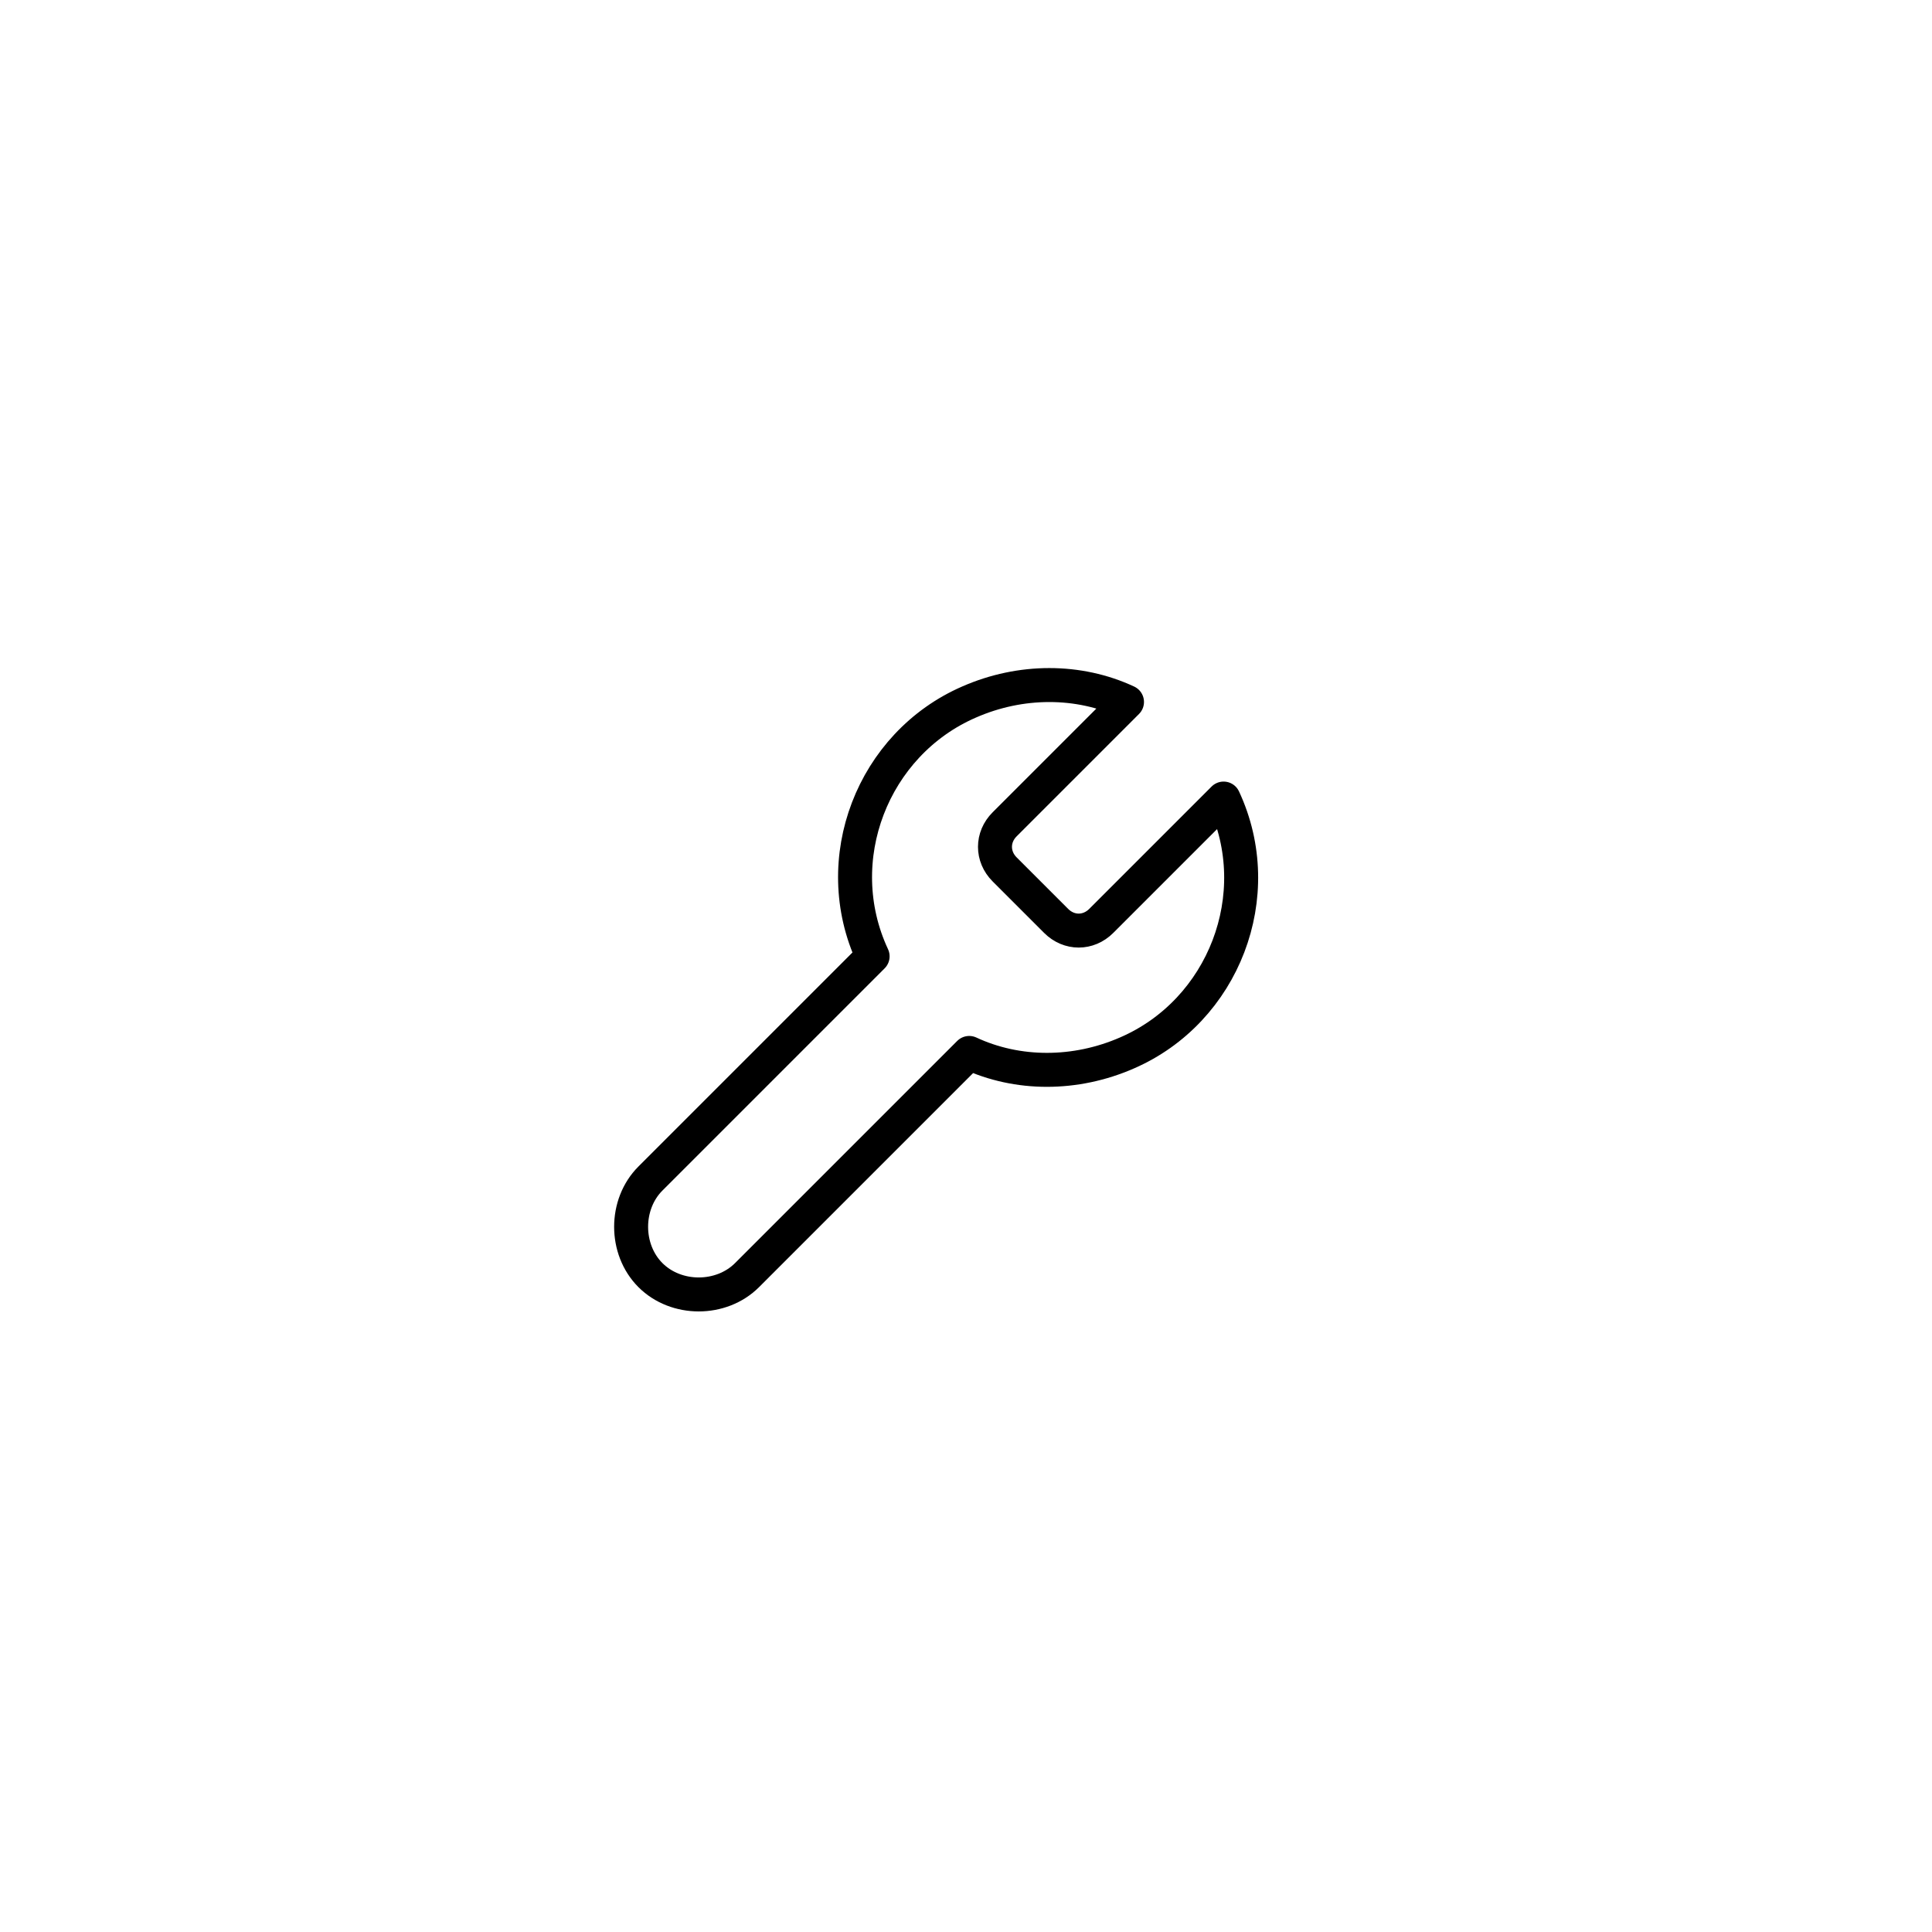 <?xml version="1.0" encoding="utf-8"?>
<!-- Generator: Adobe Illustrator 28.1.0, SVG Export Plug-In . SVG Version: 6.00 Build 0)  -->
<svg version="1.1" id="Layer_1" xmlns="http://www.w3.org/2000/svg" xmlns:xlink="http://www.w3.org/1999/xlink" x="0px" y="0px"
	 viewBox="0 0 60 60" style="enable-background:new 0 0 60 60;" xml:space="preserve">
<style type="text/css">
	.st0{fill:none;stroke:#000000;stroke-width:1.055;stroke-linecap:round;stroke-linejoin:round;}
</style>
<path class="st0" d="M31.2,25.6c-0.4,0.4-0.4,1,0,1.4l1.6,1.6c0.4,0.4,1,0.4,1.4,0l3.8-3.8c1.4,3,0,6.6-3,7.9
	c-1.6,0.7-3.4,0.7-4.9,0l-6.9,6.9c-0.8,0.8-2.2,0.8-3,0c-0.8-0.8-0.8-2.2,0-3l6.9-6.9c-1.4-3,0-6.6,3-7.9c1.6-0.7,3.4-0.7,4.9,0
	L31.2,25.6L31.2,25.6z"/>
</svg>
